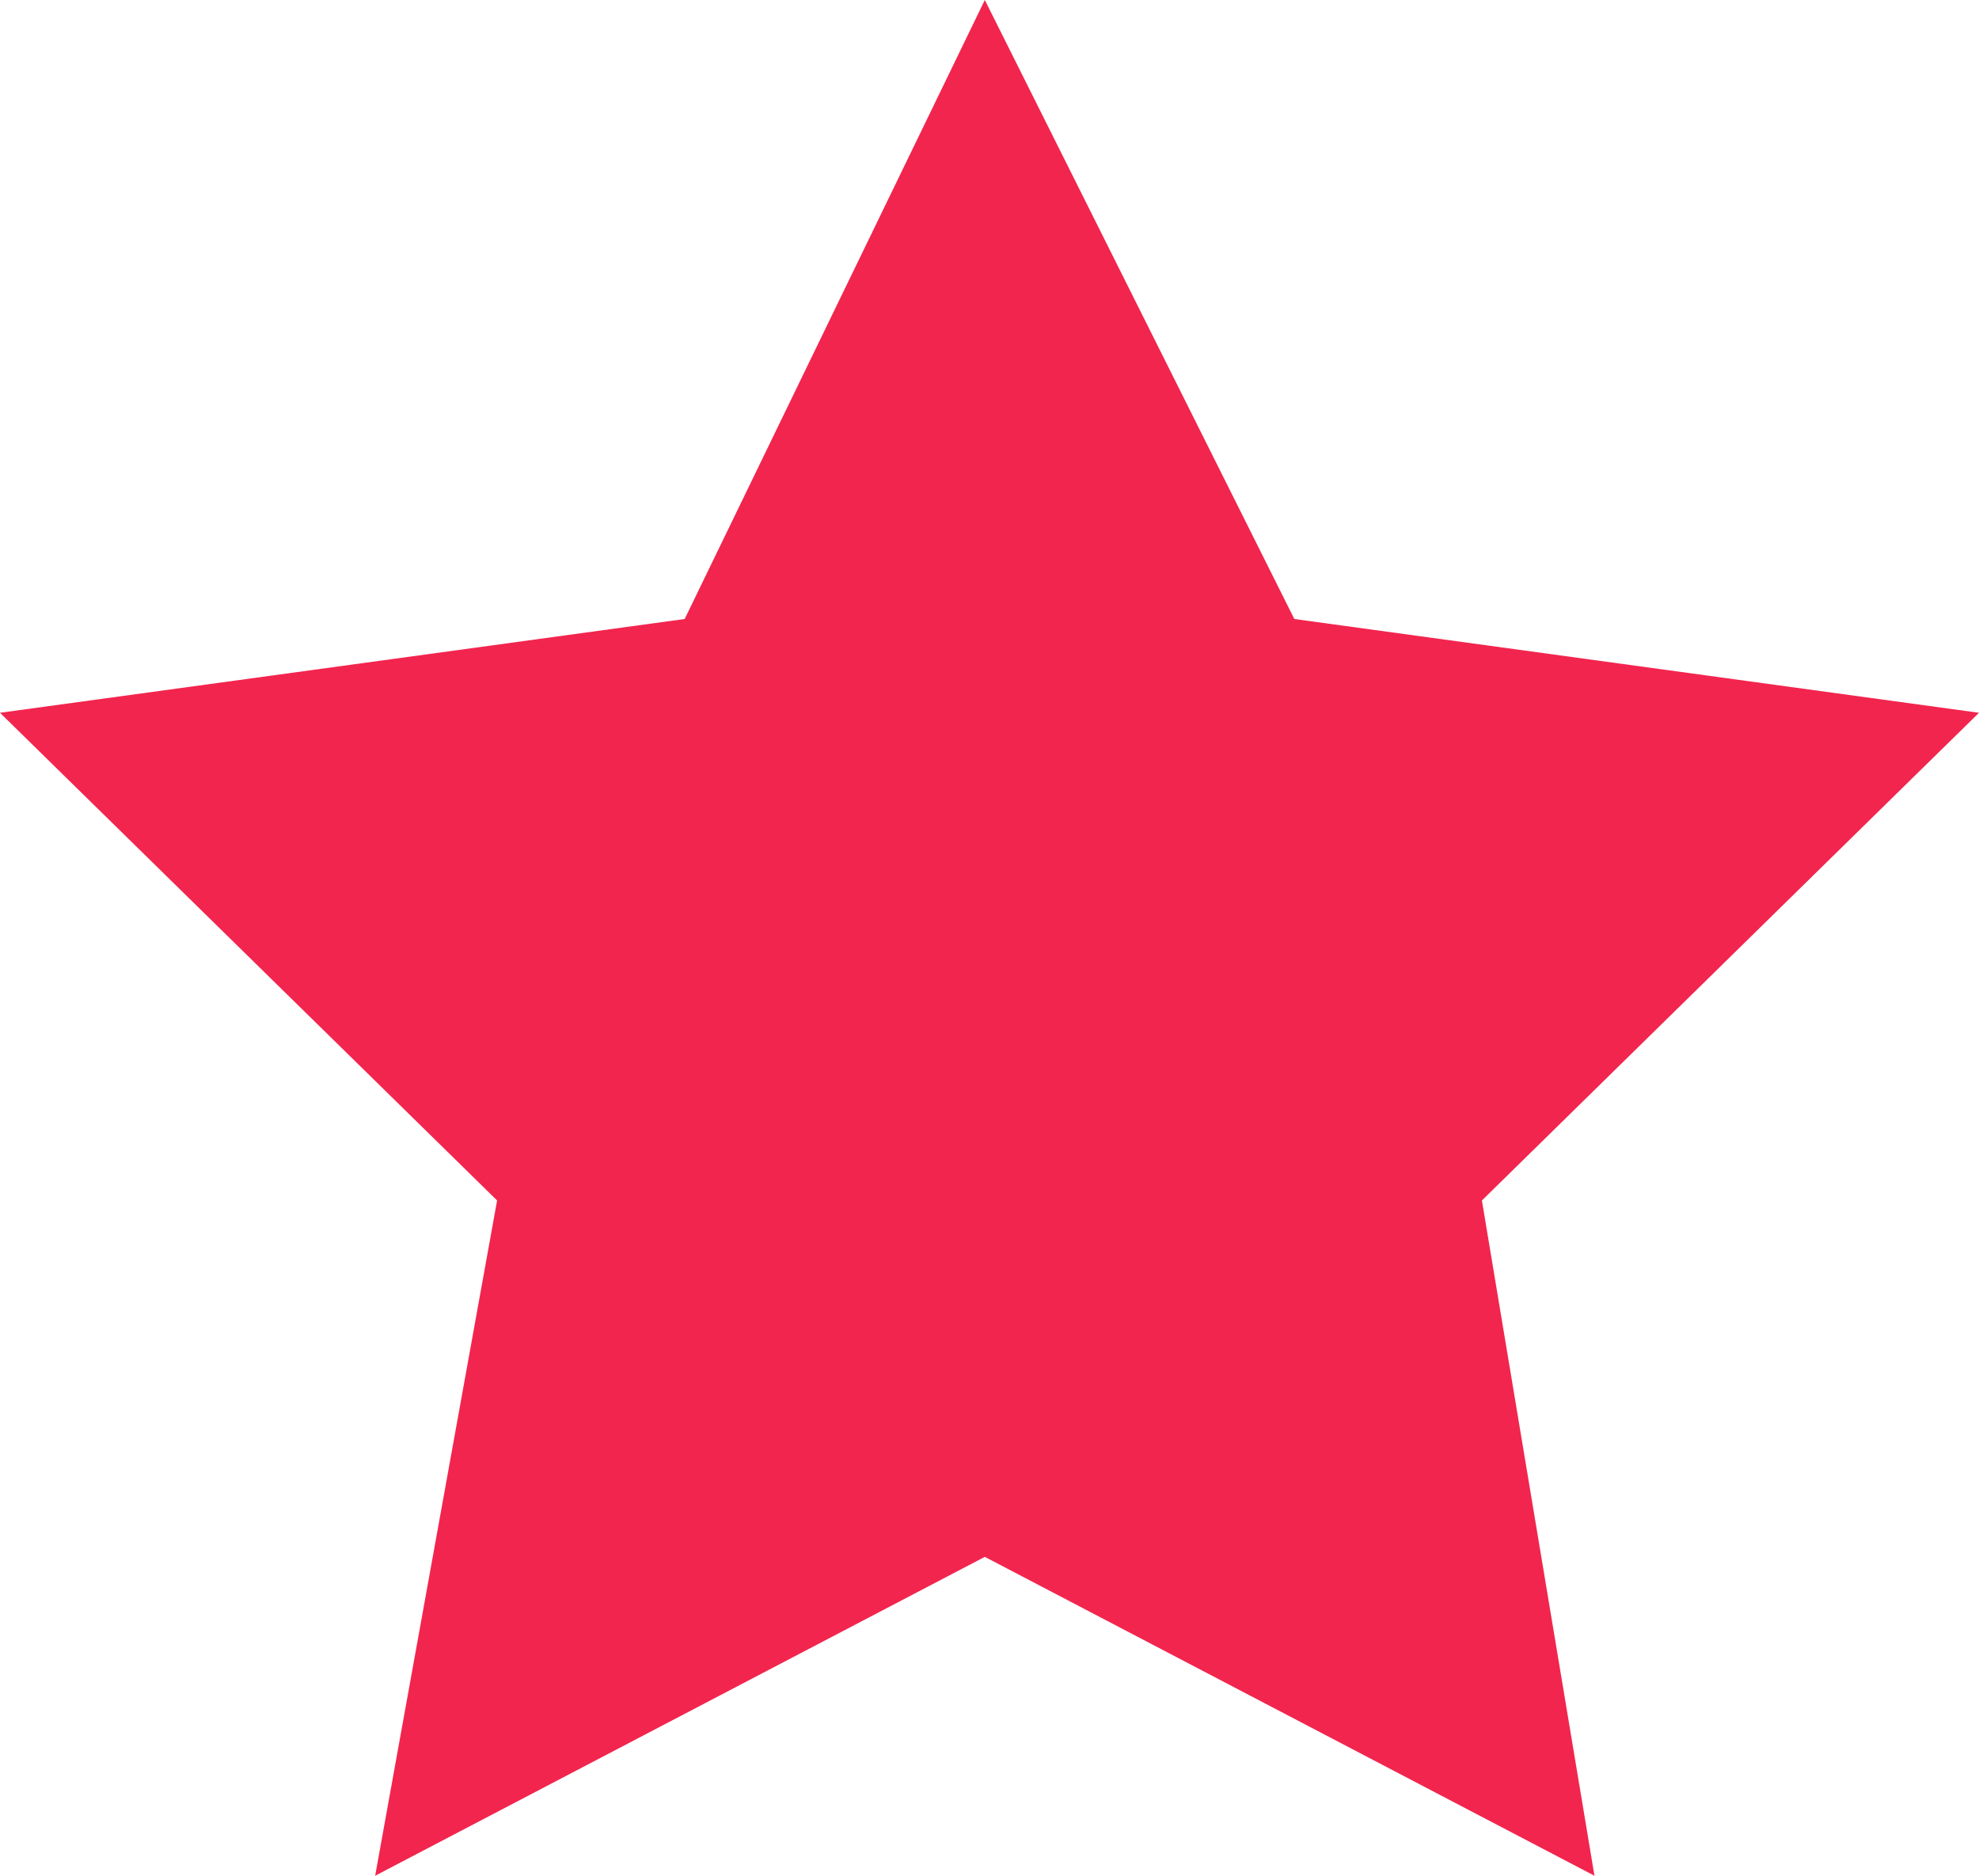 <?xml version="1.0" encoding="utf-8"?>
<!-- Generator: Adobe Illustrator 20.0.0, SVG Export Plug-In . SVG Version: 6.00 Build 0)  -->
<!DOCTYPE svg PUBLIC "-//W3C//DTD SVG 1.1//EN" "http://www.w3.org/Graphics/SVG/1.1/DTD/svg11.dtd">
<svg version="1.1" id="Layer_1" xmlns="http://www.w3.org/2000/svg" xmlns:xlink="http://www.w3.org/1999/xlink" x="0px" y="0px"
	 viewBox="0 0 21.1 20" style="enable-background:new 0 0 21.1 20;" xml:space="preserve">
<style type="text/css">
	.st0{fill:#F2254E;}
</style>
<polygon class="st0" points="10.5,0 13.8,6.6 21.1,7.6 15.8,12.8 17,20 10.5,16.6 4,20 5.3,12.8 0,7.6 7.3,6.6 "/>
</svg>
